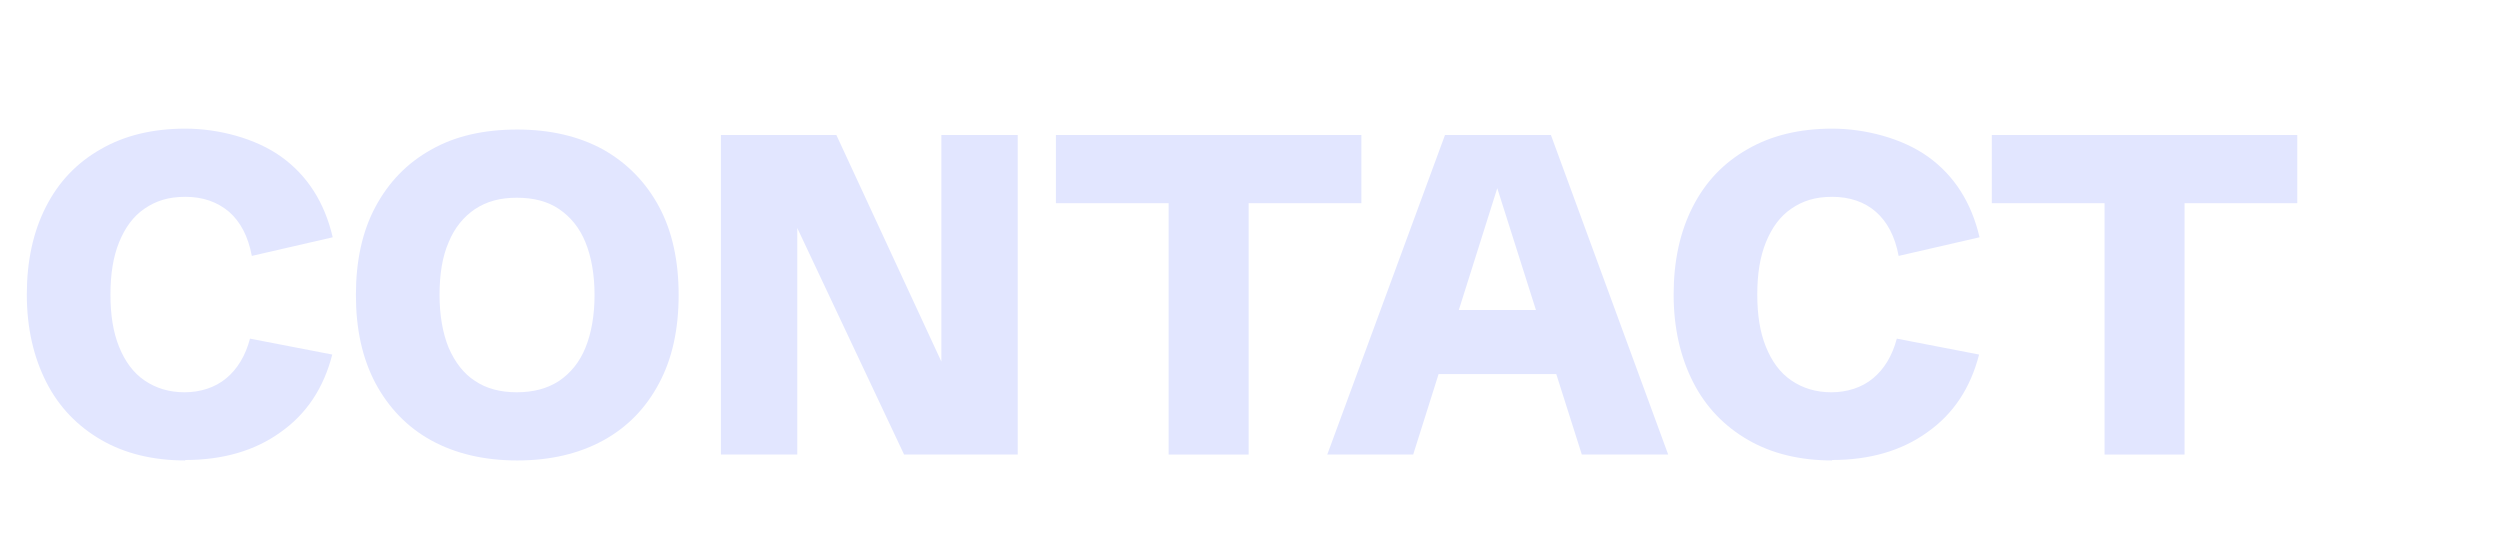 <?xml version="1.0" encoding="UTF-8"?>
<svg id="_レイヤー_1" data-name="レイヤー_1" xmlns="http://www.w3.org/2000/svg" version="1.1" viewBox="0 0 550 120">
  <!-- Generator: Adobe Illustrator 29.8.1, SVG Export Plug-In . SVG Version: 2.1.1 Build 2)  -->
  <defs>
    <style>
      .st0 {
        isolation: isolate;
      }

      .st1 {
        fill: #e2e6ff;
      }
    </style>
  </defs>
  <g id="en_contact">
    <g id="CONTACT" class="st0">
      <g class="st0">
        <path class="st1" d="M40.8,101.3c-7.1,0-13.3-1.5-18.5-4.5-5.2-3-9.3-7.2-12.1-12.7-2.8-5.5-4.3-11.9-4.3-19.3s1.4-13.8,4.2-19.3c2.8-5.5,6.8-9.7,12.1-12.7,5.2-3,11.4-4.5,18.6-4.5s15.4,2.1,21.1,6.2,9.5,10,11.3,17.7l-17.8,4.1c-.8-4.3-2.5-7.5-5-9.7-2.6-2.2-5.8-3.3-9.6-3.3s-6.5.9-9,2.6c-2.5,1.7-4.3,4.2-5.6,7.4-1.3,3.2-1.9,7-1.9,11.5s.6,8.3,1.9,11.5c1.3,3.2,3.1,5.7,5.6,7.4s5.4,2.6,8.8,2.6,6.7-1,9.2-3.1c2.4-2,4.2-4.9,5.2-8.7l18.1,3.5c-1.9,7.4-5.7,13.1-11.4,17.1-5.7,4.1-12.7,6.1-21,6.1Z"/>
        <path class="st1" d="M113.8,101.3c-7.3,0-13.6-1.5-18.9-4.4-5.3-2.9-9.4-7.2-12.3-12.6-2.9-5.5-4.3-11.9-4.3-19.4s1.4-14,4.3-19.4c2.9-5.4,6.9-9.6,12.3-12.6,5.3-3,11.6-4.4,18.9-4.4s13.6,1.5,18.9,4.4c5.3,3,9.4,7.2,12.3,12.6,2.9,5.4,4.3,11.9,4.3,19.4s-1.4,14-4.3,19.4c-2.9,5.5-7,9.7-12.3,12.6-5.3,2.9-11.6,4.4-18.9,4.4ZM113.7,86.3c3.6,0,6.7-.8,9.3-2.5,2.5-1.7,4.5-4.1,5.8-7.3,1.3-3.2,2-7.1,2-11.6s-.7-8.4-2-11.6c-1.3-3.2-3.3-5.6-5.8-7.3-2.5-1.7-5.6-2.5-9.3-2.5s-6.6.8-9.2,2.5c-2.5,1.7-4.5,4.1-5.8,7.3-1.4,3.2-2,7.1-2,11.6s.7,8.4,2,11.6c1.4,3.2,3.3,5.7,5.8,7.3,2.5,1.7,5.6,2.5,9.2,2.5Z"/>
        <path class="st1" d="M158.6,100V29.7h25.4l29.1,62.8-6,.3V29.7h16.8v70.3h-25l-29.8-63.2,6.3-.3v63.5h-16.8Z"/>
        <path class="st1" d="M257.1,100v-55.3h-24.8v-15h67.2v15h-24.8v55.3h-17.6Z"/>
        <path class="st1" d="M292,100l25.9-70.3h23.3l25.8,70.3h-19l-18.6-58.6-18.5,58.6h-19ZM310.6,82.3v-14.1h37.6v14.1h-37.6Z"/>
        <path class="st1" d="M403.1,101.3c-7.1,0-13.3-1.5-18.5-4.5-5.2-3-9.3-7.2-12.1-12.7-2.8-5.5-4.3-11.9-4.3-19.3s1.4-13.8,4.2-19.3c2.8-5.5,6.8-9.7,12.1-12.7,5.2-3,11.4-4.5,18.6-4.5s15.4,2.1,21.1,6.2,9.5,10,11.3,17.7l-17.8,4.1c-.8-4.3-2.5-7.5-5-9.7s-5.8-3.3-9.6-3.3-6.5.9-9,2.6c-2.5,1.7-4.3,4.2-5.6,7.4-1.3,3.2-1.9,7-1.9,11.5s.6,8.3,1.9,11.5c1.3,3.2,3.1,5.7,5.6,7.4s5.4,2.6,8.8,2.6,6.7-1,9.2-3.1c2.4-2,4.2-4.9,5.2-8.7l18.1,3.5c-1.9,7.4-5.7,13.1-11.4,17.1-5.7,4.1-12.7,6.1-21,6.1Z"/>
        <path class="st1" d="M463,100v-55.3h-24.8v-15h67.2v15h-24.8v55.3h-17.6Z"/>
      </g>
    </g>
  </g>
</svg>